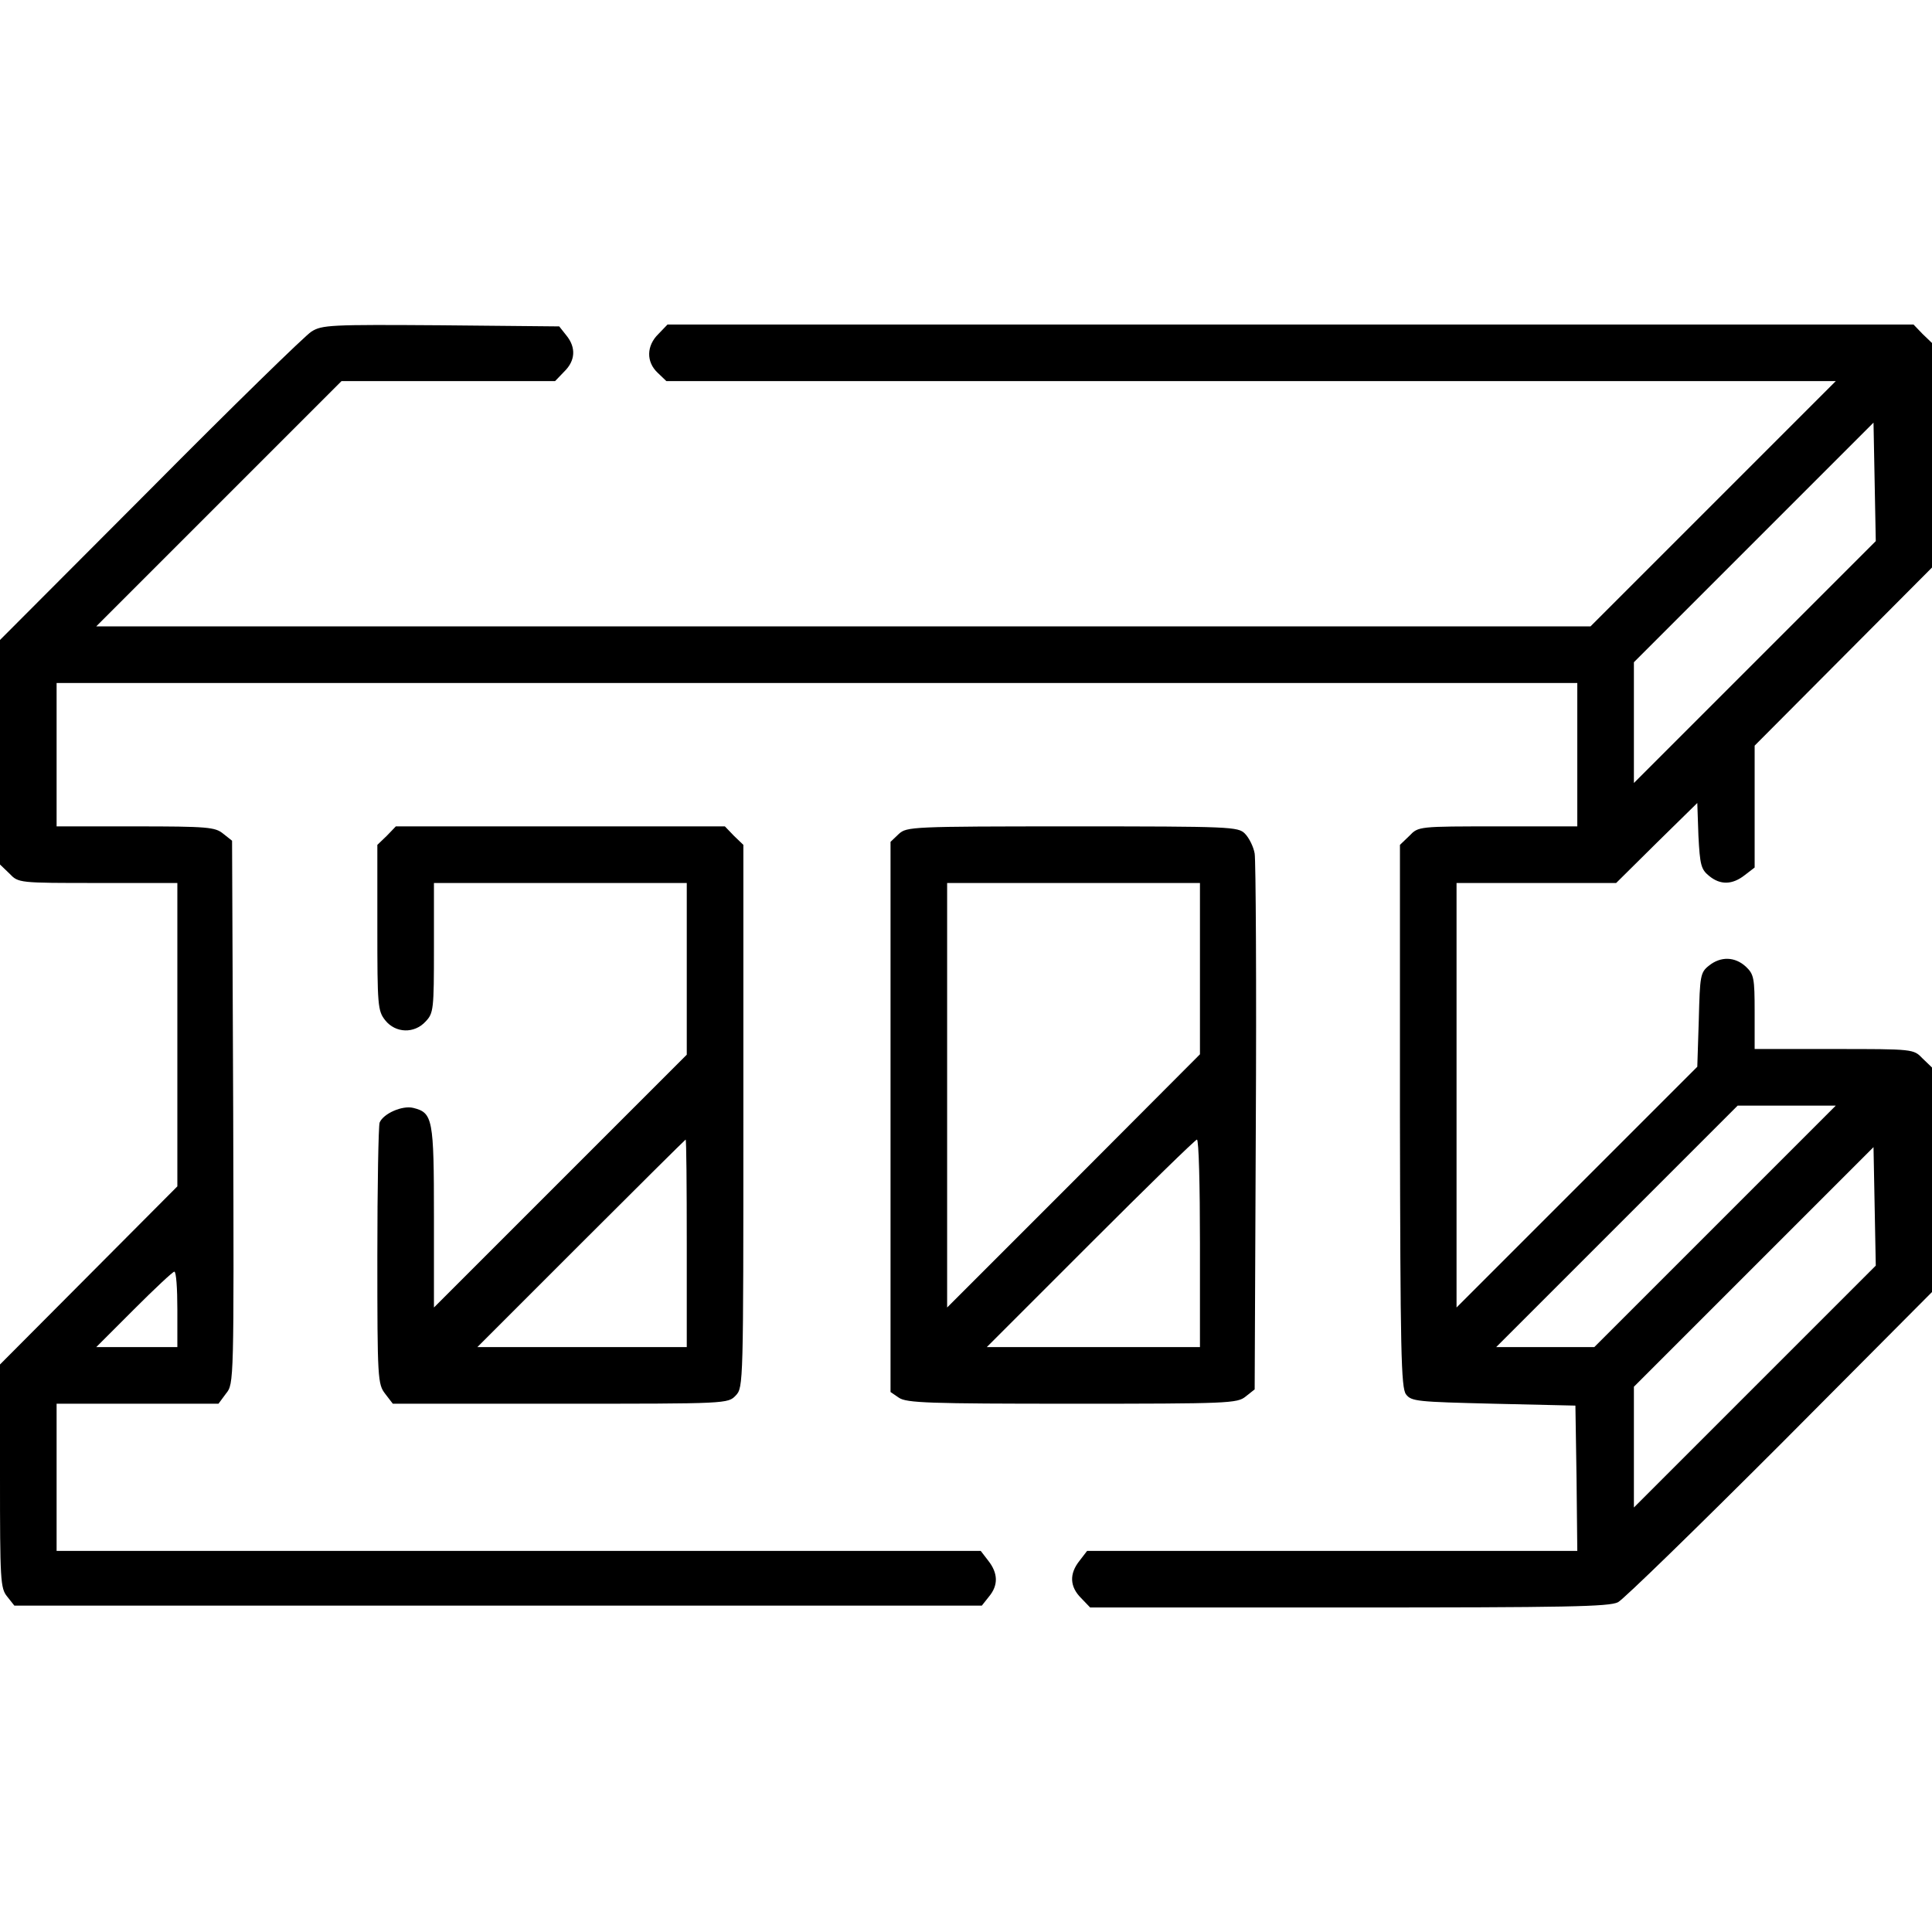 <?xml version="1.0" encoding="UTF-8" standalone="no"?> <svg xmlns="http://www.w3.org/2000/svg" version="1.0" width="512pt" height="512pt" viewBox="0 0 512 512" preserveAspectRatio="xMidYMid meet"><g transform="translate(0,512) scale(0.1,-0.1)" fill="#000000" stroke="none"><path d="M825 4241 c-16 -10 -209 -198 -427 -418 l-398 -399 0 -297 0 -298 25 -24 c24 -25 24 -25 235 -25 l210 0 0 -402 0 -402 -235 -236 -235 -236 0 -296 c0 -276 1 -297 19 -319 l19 -24 1282 0 1282 0 19 24 c25 30 24 62 -2 95 l-20 26 -1225 0 -1224 0 0 195 0 195 214 0 215 0 20 27 c21 26 21 29 19 745 l-3 720 -24 19 c-21 17 -41 19 -232 19 l-209 0 0 190 0 190 2015 0 2015 0 0 -190 0 -190 -210 0 c-211 0 -211 0 -235 -25 l-25 -24 0 -718 c1 -624 3 -721 16 -738 14 -19 30 -20 232 -25 l217 -5 3 -193 2 -192 -649 0 -650 0 -20 -26 c-28 -35 -26 -69 4 -99 l24 -25 686 0 c575 0 690 2 713 14 15 8 208 196 430 418 l402 404 0 297 0 298 -25 24 c-24 25 -24 25 -235 25 l-210 0 0 98 c0 90 -2 100 -23 120 -29 27 -67 28 -98 3 -23 -18 -24 -27 -27 -143 l-4 -125 -319 -319 -319 -319 0 563 0 562 211 0 212 0 107 106 108 106 3 -87 c4 -77 7 -89 28 -106 30 -25 62 -24 95 2 l26 20 0 162 0 161 235 236 235 236 0 297 0 298 -25 24 -24 25 -1651 0 -1651 0 -24 -25 c-32 -31 -33 -74 -2 -103 l23 -22 1550 0 1549 0 -325 -325 -325 -325 -1980 0 -1980 0 325 325 325 325 283 0 283 0 24 25 c30 29 32 64 6 96 l-19 24 -314 3 c-293 2 -315 1 -343 -17z m3825 -876 l-320 -320 0 160 0 160 318 318 317 317 3 -157 3 -157 -321 -321z m-105 -1495 l-320 -320 -130 0 -130 0 320 320 320 320 130 0 130 0 -320 -320z m105 -425 l-320 -320 0 160 0 160 318 318 317 317 3 -157 3 -157 -321 -321z m-4180 205 l0 -100 -107 0 -108 0 100 100 c55 55 103 100 107 100 5 0 8 -45 8 -100z"></path><path d="M1025 2905 l-25 -24 0 -219 c0 -207 1 -221 21 -246 27 -34 77 -36 107 -3 21 22 22 32 22 195 l0 172 335 0 335 0 0 -228 0 -227 -335 -335 -335 -335 0 240 c0 261 -3 276 -55 289 -29 7 -79 -15 -89 -39 -3 -9 -6 -169 -6 -354 0 -327 1 -339 21 -365 l20 -26 444 0 c444 0 444 0 465 22 20 21 20 31 20 740 l0 719 -25 24 -24 25 -436 0 -436 0 -24 -25z m795 -1080 l0 -275 -277 0 -278 0 275 275 c151 151 276 275 277 275 2 0 3 -124 3 -275z"></path><path d="M2382 2910 l-22 -21 0 -729 0 -729 22 -15 c20 -14 80 -16 459 -16 415 0 438 1 460 19 l24 19 3 694 c2 381 0 708 -3 726 -3 18 -15 42 -26 53 -18 18 -37 19 -457 19 -427 0 -439 -1 -460 -20z m798 -357 l0 -227 -335 -336 -335 -335 0 563 0 562 335 0 335 0 0 -227z m0 -728 l0 -275 -282 0 -283 0 275 275 c151 151 278 275 282 275 5 0 8 -124 8 -275z"></path></g></svg> 